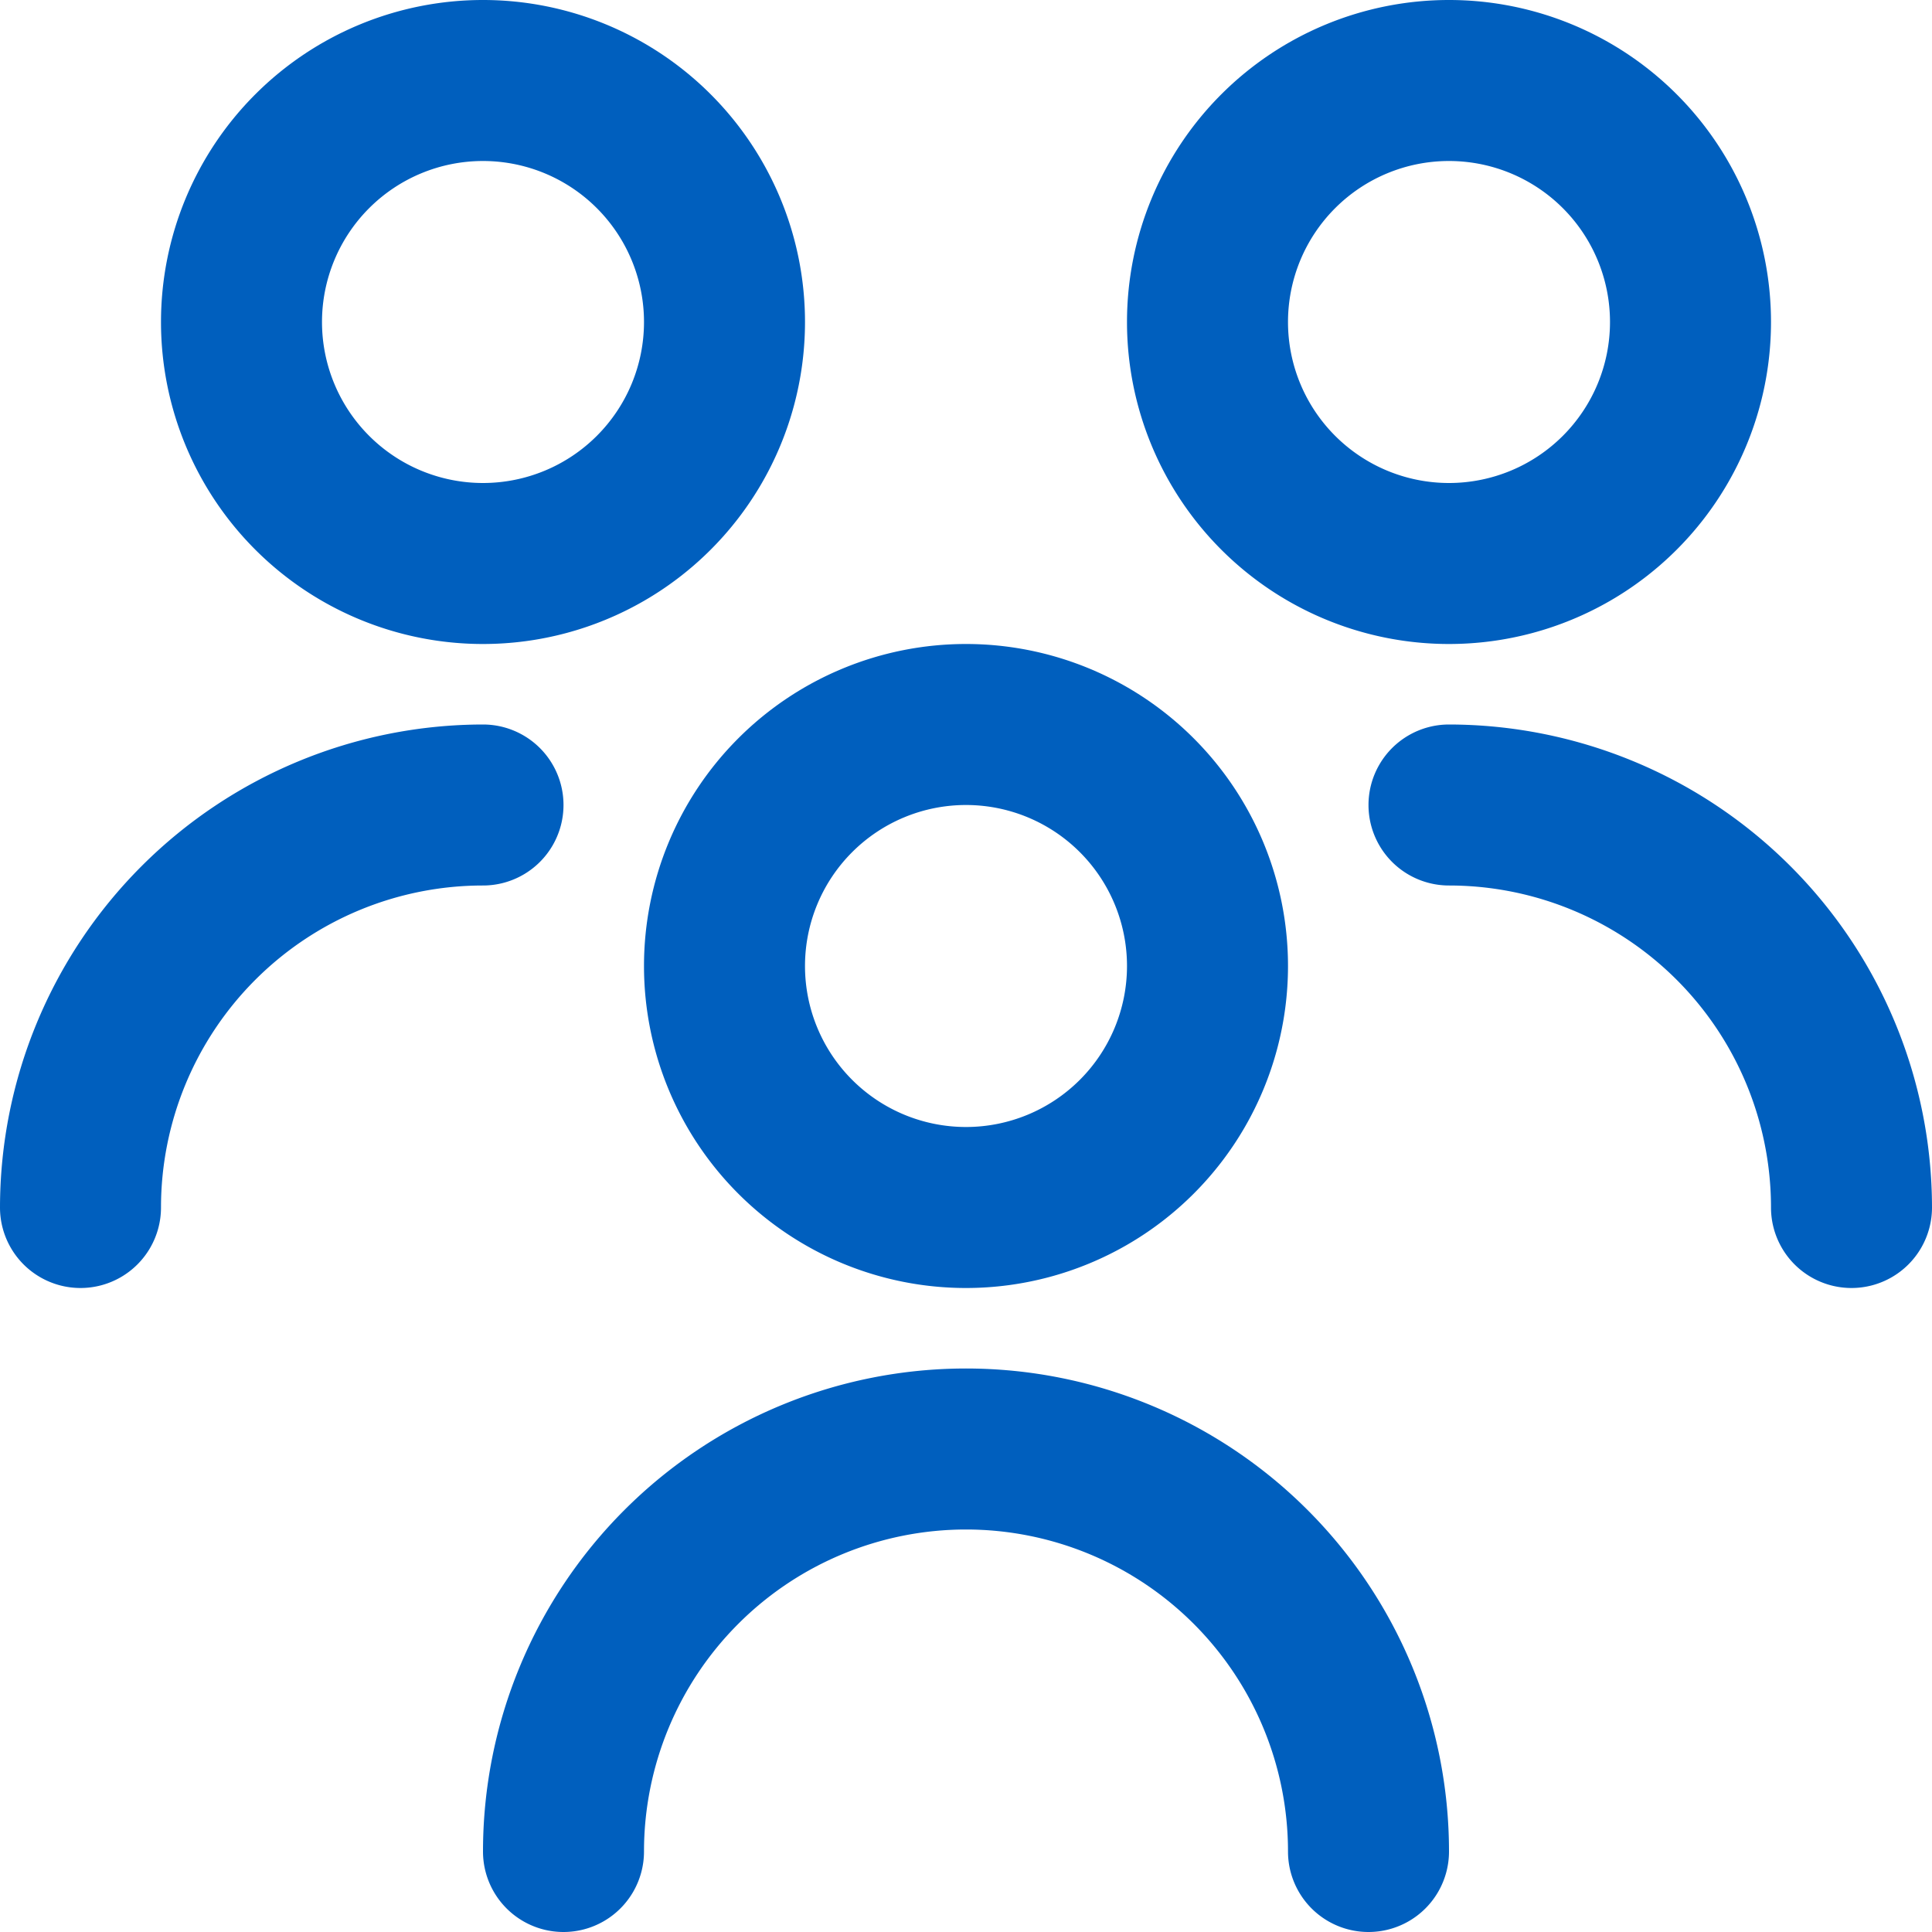<?xml version="1.0" encoding="UTF-8"?>
<svg xmlns="http://www.w3.org/2000/svg" fill="#005fbe" id="Layer_1" data-name="Layer 1" viewBox="0 0 24 24" width="512" height="512"><path d="M12,16a4,4,0,1,1,4-4A4,4,0,0,1,12,16Zm0-6a2,2,0,1,0,2,2A2,2,0,0,0,12,10Zm6,13A6,6,0,0,0,6,23a1,1,0,0,0,2,0,4,4,0,0,1,8,0,1,1,0,0,0,2,0ZM18,8a4,4,0,1,1,4-4A4,4,0,0,1,18,8Zm0-6a2,2,0,1,0,2,2A2,2,0,0,0,18,2Zm6,13a6.006,6.006,0,0,0-6-6,1,1,0,0,0,0,2,4,4,0,0,1,4,4,1,1,0,0,0,2,0ZM6,8a4,4,0,1,1,4-4A4,4,0,0,1,6,8ZM6,2A2,2,0,1,0,8,4,2,2,0,0,0,6,2ZM2,15a4,4,0,0,1,4-4A1,1,0,0,0,6,9a6.006,6.006,0,0,0-6,6,1,1,0,0,0,2,0Z"/></svg>
